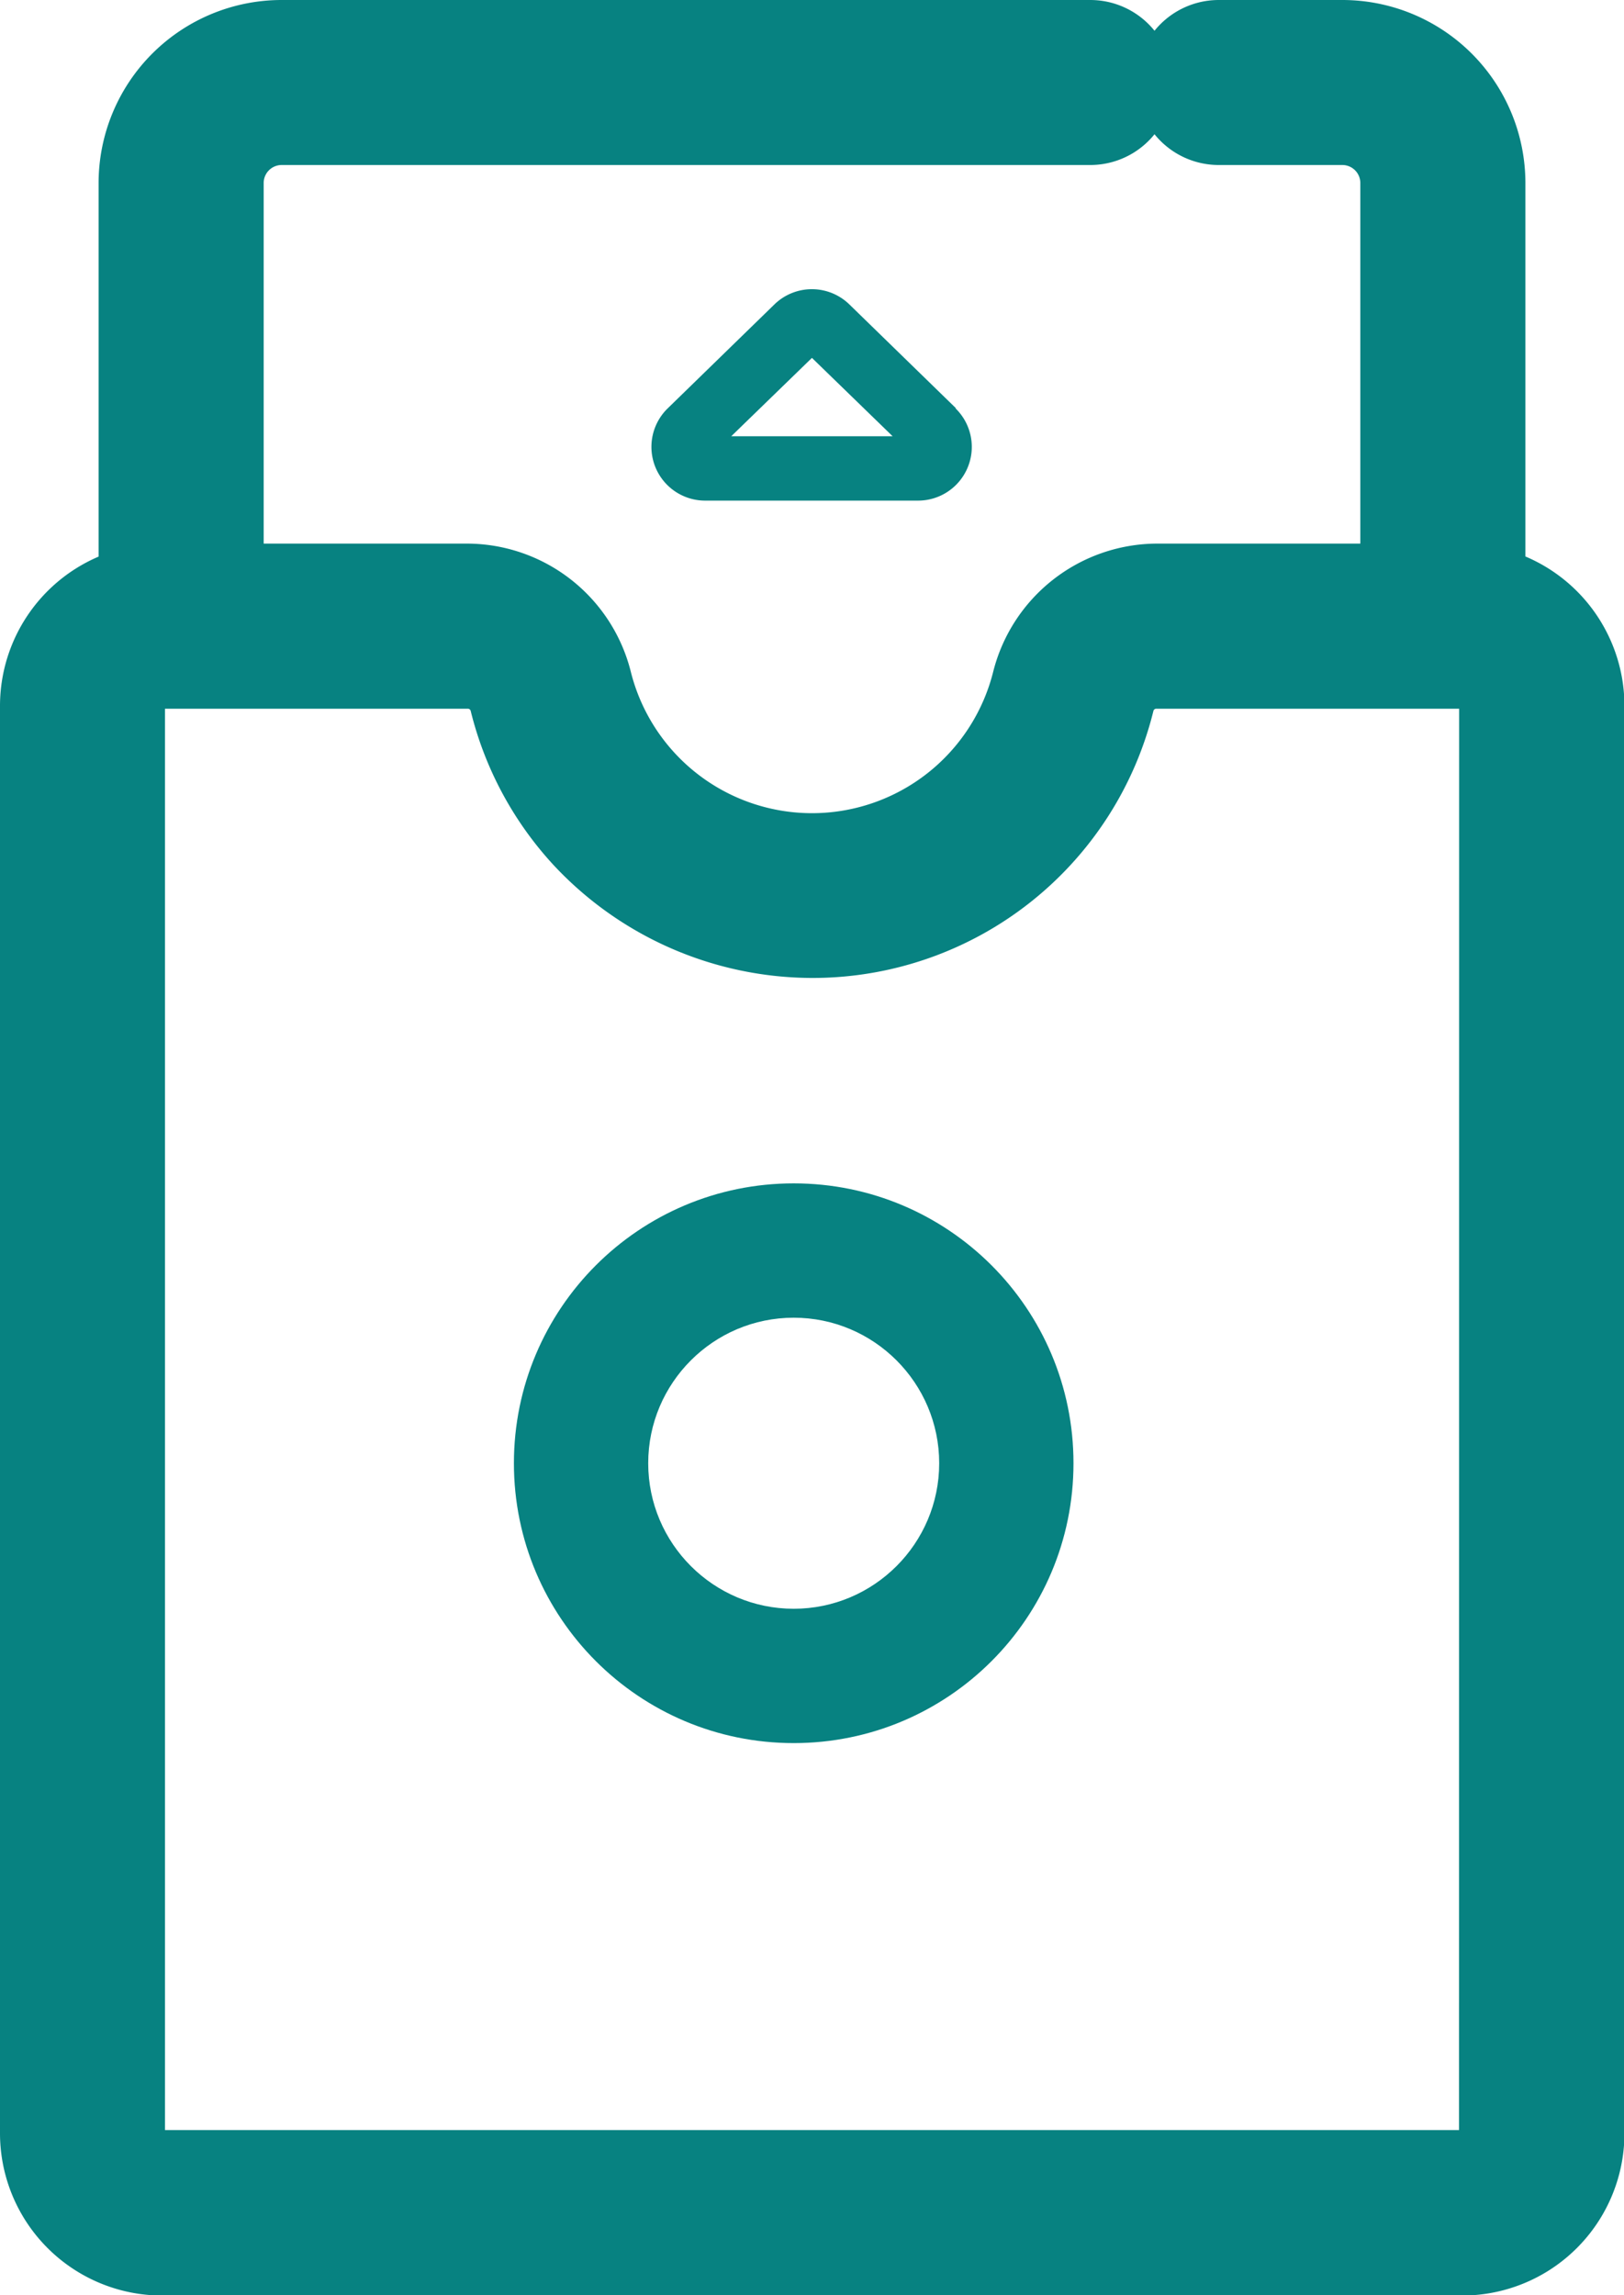 <svg xmlns="http://www.w3.org/2000/svg" width="14.511" height="20.502" viewBox="0 0 14.511 20.502">
  <g id="Group_44" data-name="Group 44" transform="translate(-169.408 -802.429)">
    <g id="Group_37" data-name="Group 37" transform="translate(175.231 805.013)">
      <g id="Group_36" data-name="Group 36">
        <path id="Path_2009" data-name="Path 2009" d="M221.308,27.488l-.952-.927a.48.48,0,0,0-.671,0l-.952.927a.48.48,0,0,0,.335.825h1.9a.48.48,0,0,0,.335-.825Zm-2.008.25.721-.7.721.7Z" transform="translate(-218.589 -26.425)" fill="#078281"/>
      </g>
    </g>
    <g id="Group_43" data-name="Group 43" transform="translate(169.858 802.879)">
      <g id="Group_42" data-name="Group 42">
        <path id="Path_2012" data-name="Path 2012" d="M90.969,4.863V1.184A1.186,1.186,0,0,0,89.785,0H88.679a.287.287,0,0,0,0,.574h1.105a.611.611,0,0,1,.61.61V4.856h-2.27a1.065,1.065,0,0,0-1.023.8,2.119,2.119,0,0,1-4.113,0,1.062,1.062,0,0,0-1.023-.8h-2.27V1.184a.611.611,0,0,1,.61-.61h7.226a.287.287,0,0,0,0-.574H80.3A1.186,1.186,0,0,0,79.12,1.184V4.863a1,1,0,0,0-.881.989V18.606a1,1,0,0,0,1,1H90.854a1,1,0,0,0,1-1V5.853A1,1,0,0,0,90.969,4.863Zm.307,13.743h0a.422.422,0,0,1-.422.422H79.235a.422.422,0,0,1-.422-.422V5.853a.422.422,0,0,1,.422-.422h2.73a.476.476,0,0,1,.466.359,2.685,2.685,0,0,0,.63,1.177,2.717,2.717,0,0,0,1.984.869A2.686,2.686,0,0,0,87.659,5.79a.476.476,0,0,1,.466-.359h2.73a.422.422,0,0,1,.422.422Z" transform="translate(-78.239)" fill="#078281" stroke="#078281" stroke-width="0.9"/>
      </g>
    </g>
    <g id="Path_2013" data-name="Path 2013" transform="translate(174 813)" fill="none">
      <path d="M2.5,0A2.5,2.5,0,1,1,0,2.5,2.5,2.5,0,0,1,2.5,0Z" stroke="none"/>
      <path d="M 2.5 1.2 C 1.783 1.2 1.2 1.783 1.2 2.5 C 1.2 3.217 1.783 3.8 2.5 3.8 C 3.217 3.8 3.8 3.217 3.8 2.5 C 3.8 1.783 3.217 1.2 2.5 1.2 M 2.5 0 C 3.881 0 5 1.119 5 2.5 C 5 3.881 3.881 5 2.5 5 C 1.119 5 0 3.881 0 2.5 C 0 1.119 1.119 0 2.5 0 Z" stroke="none" fill="#078281"/>
    </g>
  </g>
</svg>
